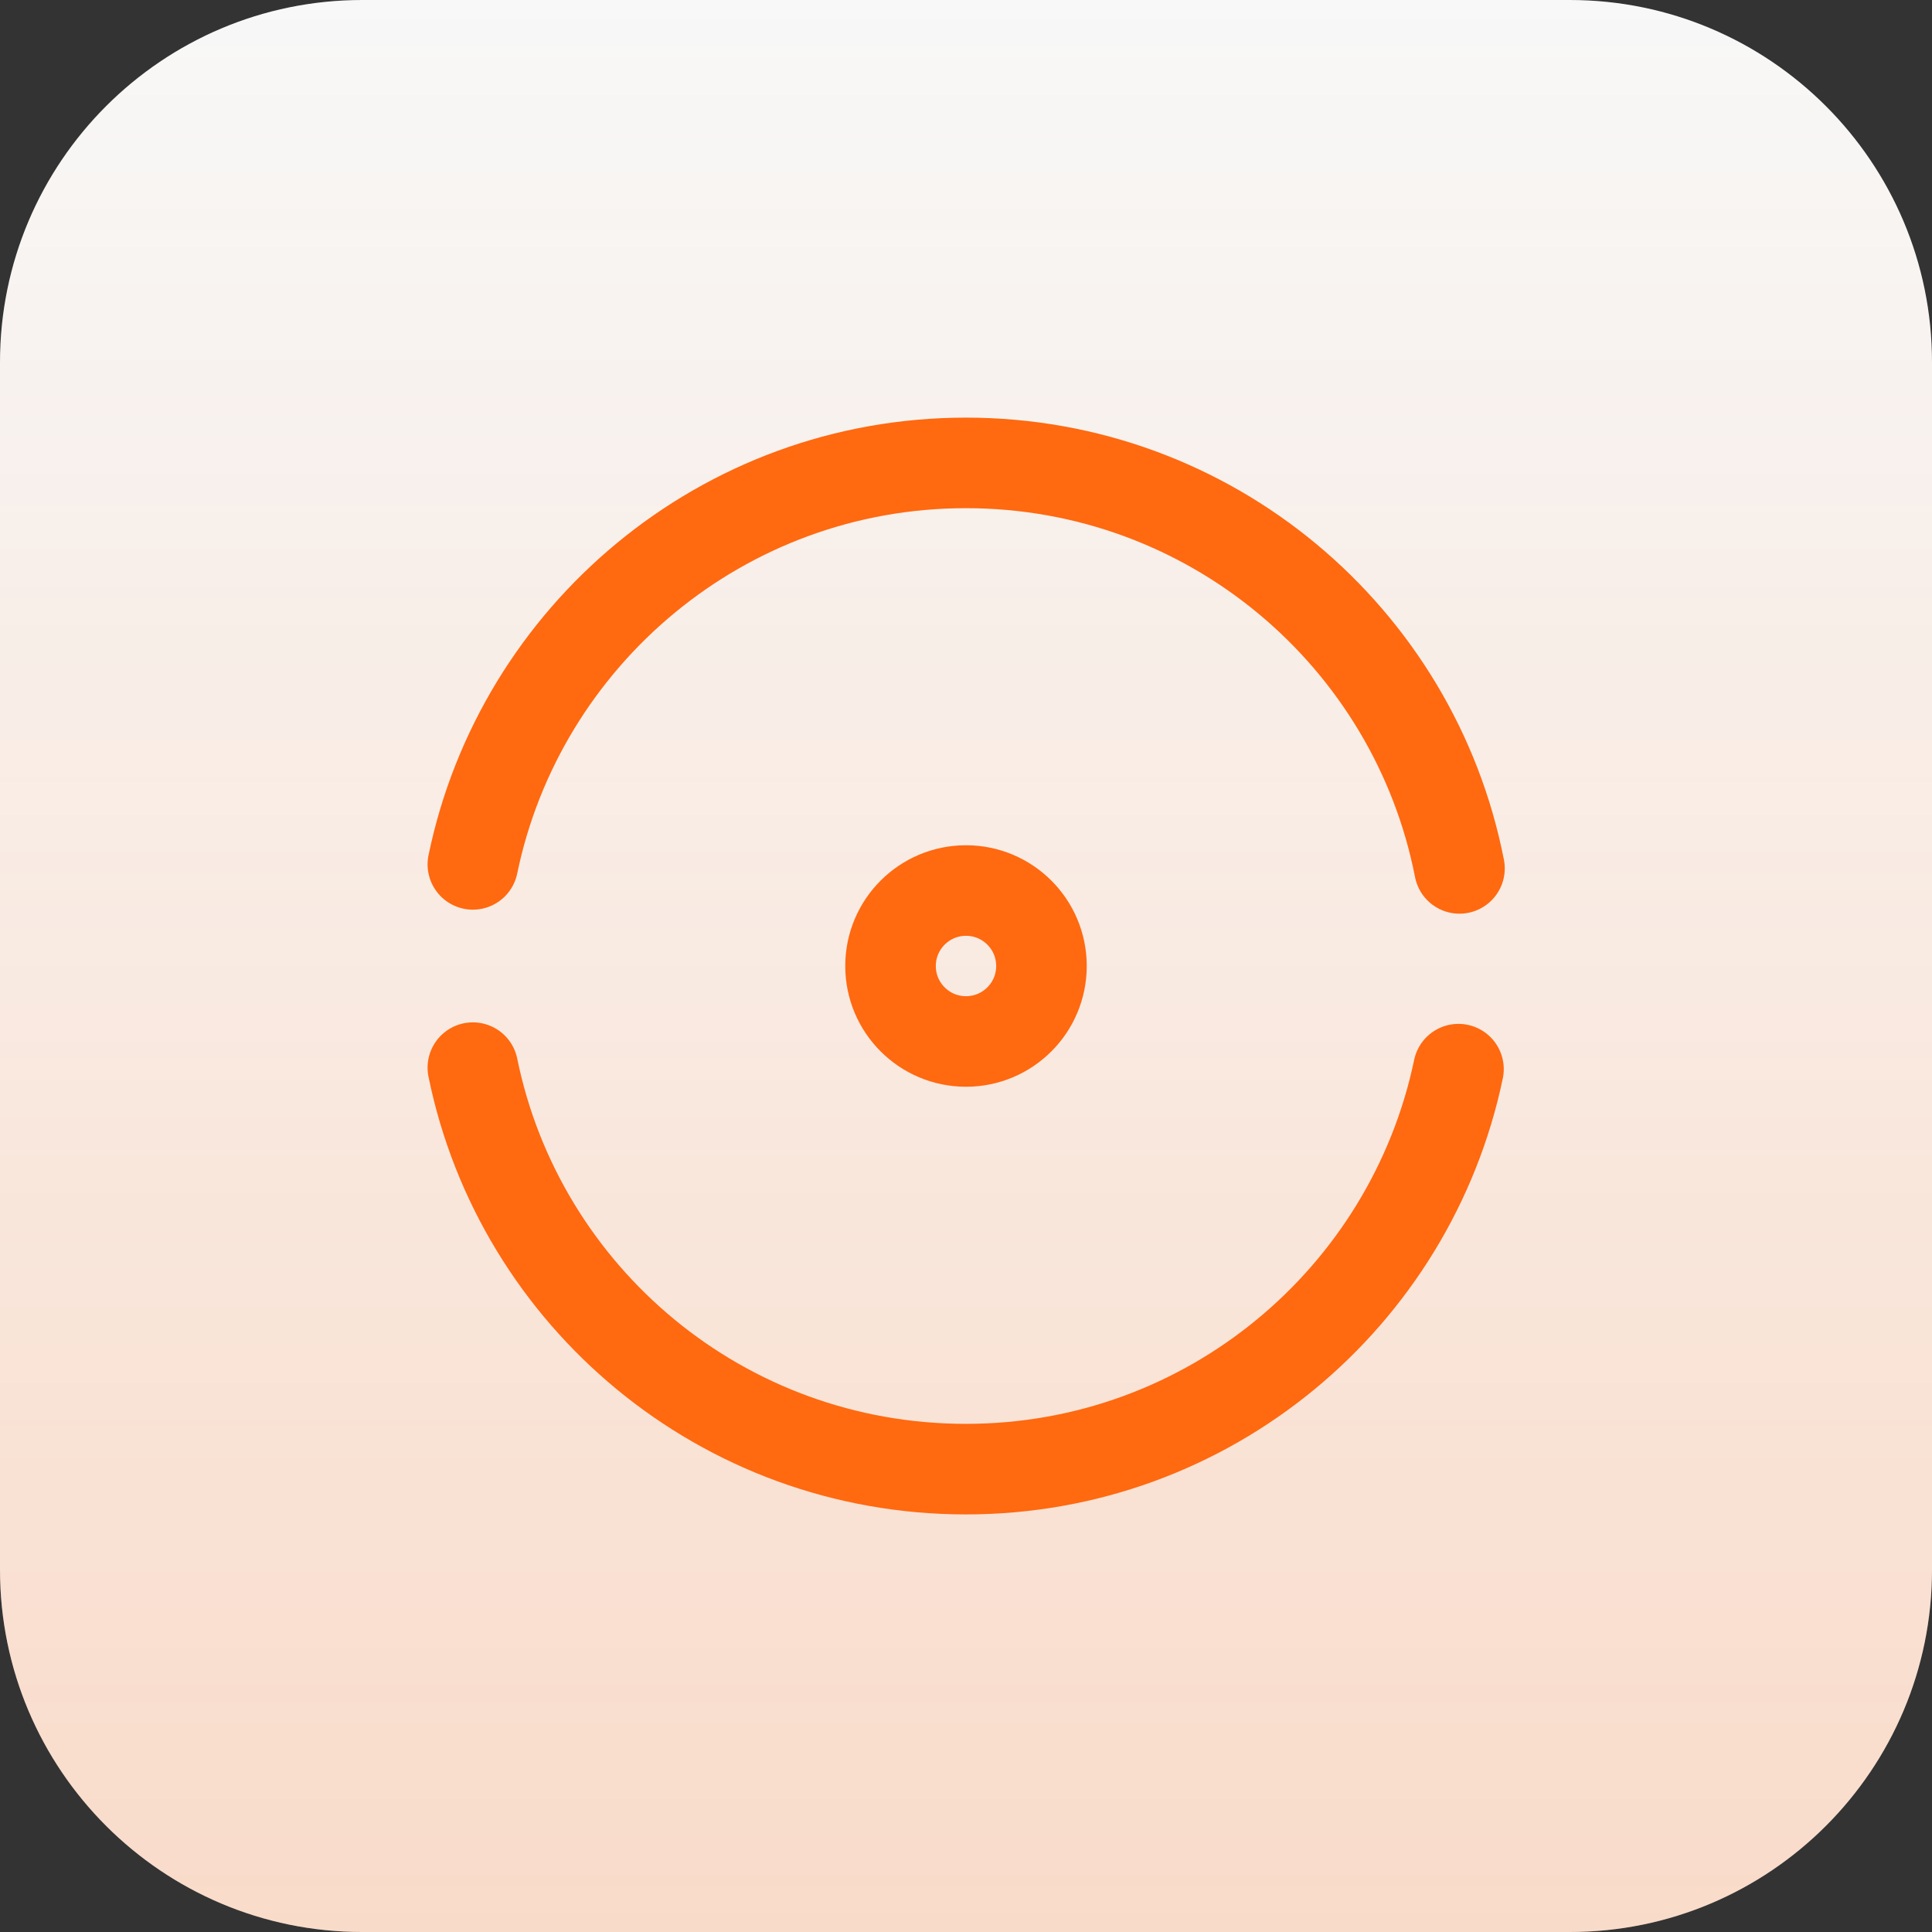 <svg width="64" height="64" viewBox="0 0 64 64" fill="none" xmlns="http://www.w3.org/2000/svg">
<rect x="0" y="0" width="64" height="64" fill="#333333" stroke="none"/>
<path d="M0 12C0 5.373 5.373 0 12 0H52C58.627 0 64 5.373 64 12V52C64 58.627 58.627 64 52 64H12C5.373 64 0 58.627 0 52V12Z" fill="#F8F8F8"/>
<path d="M0 12C0 5.373 5.373 0 12 0H52C58.627 0 64 5.373 64 12V52C64 58.627 58.627 64 52 64H12C5.373 64 0 58.627 0 52V12Z" fill="url(#paint0_linear_713_14726)" fill-opacity="0.2"/>
<path d="M15.664 35.367C17.214 42.967 23.931 48.667 31.997 48.667C40.031 48.667 46.731 42.983 48.314 35.417" stroke="#FF6910" stroke-width="3" stroke-linecap="round" stroke-linejoin="round"/>
<path d="M48.347 28.767C46.847 21.1 40.097 15.334 31.997 15.334C23.947 15.334 17.231 21.05 15.664 28.634" stroke="#FF6910" stroke-width="3" stroke-linecap="round" stroke-linejoin="round"/>
<path d="M32 34.5C33.381 34.5 34.5 33.381 34.5 32C34.5 30.619 33.381 29.5 32 29.5C30.619 29.5 29.5 30.619 29.5 32C29.5 33.381 30.619 34.5 32 34.5Z" stroke="#FF6910" stroke-width="3" stroke-linecap="round" stroke-linejoin="round"/>
<defs>
<linearGradient id="paint0_linear_713_14726" x1="32" y1="0" x2="32" y2="64" gradientUnits="userSpaceOnUse">
<stop stop-color="#FF6910" stop-opacity="0"/>
<stop offset="1" stop-color="#FF6910"/>
</linearGradient>
</defs>
</svg>
